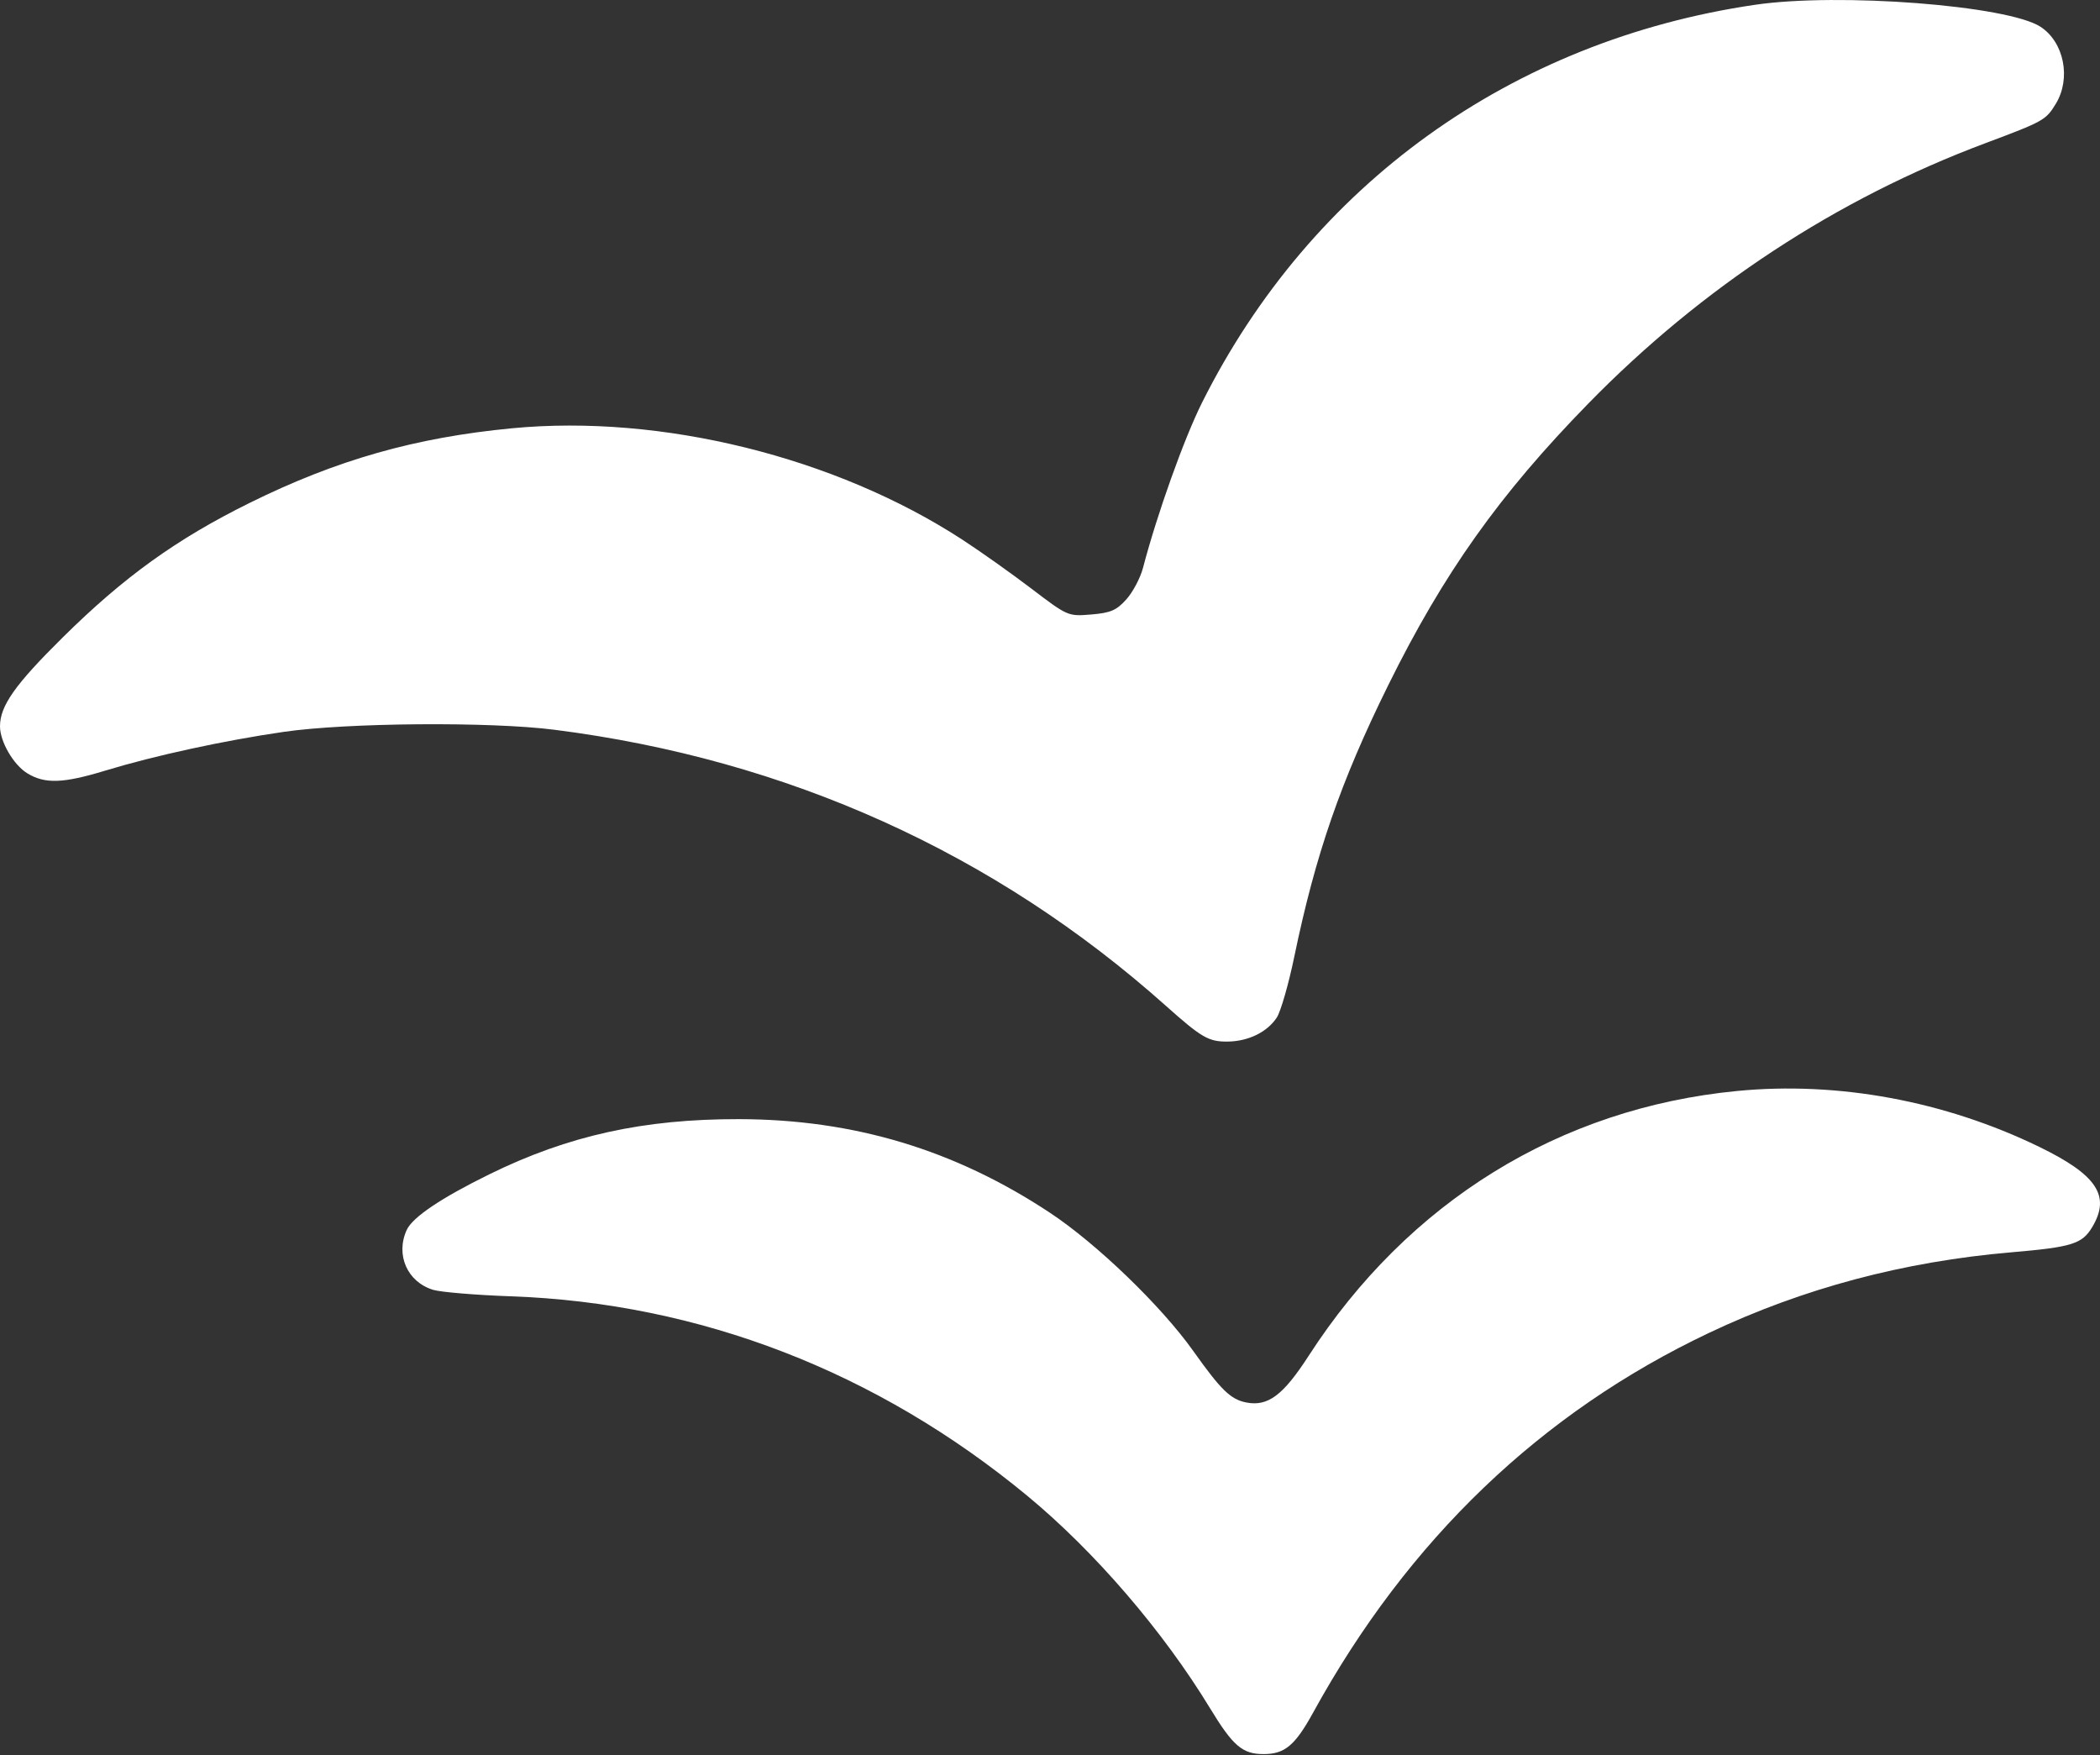 <?xml version="1.0" encoding="UTF-8"?> <svg xmlns="http://www.w3.org/2000/svg" width="292" height="244" viewBox="0 0 292 244" fill="none"><rect x="0" y="0" width="292" height="244" fill="#333333" stroke="none"/> <path fill-rule="evenodd" clip-rule="evenodd" d="M244.017 0.668C210.156 5.642 182.319 25.665 167.147 55.961C164.647 60.956 160.894 71.454 158.932 78.948C158.566 80.343 157.525 82.314 156.619 83.325C155.246 84.857 154.43 85.208 151.731 85.432C148.51 85.698 148.465 85.678 143.412 81.835C140.619 79.709 136.302 76.649 133.821 75.034C116.16 63.538 91.977 57.555 71.199 59.542C57.726 60.831 46.799 63.94 34.69 69.929C24.539 74.951 17.245 80.198 8.747 88.596C2.086 95.177 0 98.132 0 100.986C0 103.115 1.886 106.349 3.807 107.518C6.258 109.008 8.779 108.92 14.633 107.14C21.53 105.042 31.097 102.964 39.434 101.753C48.264 100.47 68.1 100.314 77.089 101.457C109.472 105.571 138.286 118.574 162.092 139.819C167.098 144.287 168.065 144.845 170.742 144.808C173.595 144.768 176.21 143.484 177.532 141.472C178.079 140.639 179.175 136.834 179.966 133.016C182.919 118.779 186.418 108.658 192.998 95.329C200.71 79.707 208.493 68.746 220.863 56.092C236.651 39.941 255.401 27.645 276.008 19.927C284.187 16.863 284.462 16.71 285.853 14.435C288.006 10.914 287.009 5.867 283.737 3.729C279.187 0.757 255.726 -1.052 244.017 0.668ZM241.534 151.678C216.866 154.068 195.791 167.091 181.977 188.48C178.429 193.974 176.318 195.562 173.322 194.991C171.133 194.574 169.795 193.28 165.928 187.836C161.473 181.564 152.509 172.919 145.991 168.607C132.752 159.85 118.73 155.627 102.768 155.593C89.493 155.564 79.007 157.877 68.078 163.244C61.341 166.552 57.361 169.23 56.552 170.999C54.97 174.463 56.635 178.233 60.23 179.325C61.285 179.645 66.151 180.05 71.043 180.224C97.264 181.154 121.944 190.689 142.852 207.968C152.218 215.709 161.729 226.764 168.262 237.508C171.452 242.754 172.756 243.868 175.706 243.868C178.645 243.868 180.08 242.663 182.598 238.081C195.782 214.086 214.254 196.381 237.674 185.29C250.721 179.111 264.684 175.392 279.655 174.108C288.154 173.379 289.531 172.946 290.946 170.556C293.5 166.247 291.557 163.333 283.535 159.438C270.381 153.052 255.577 150.317 241.534 151.678Z" fill="white"></path> </svg> 